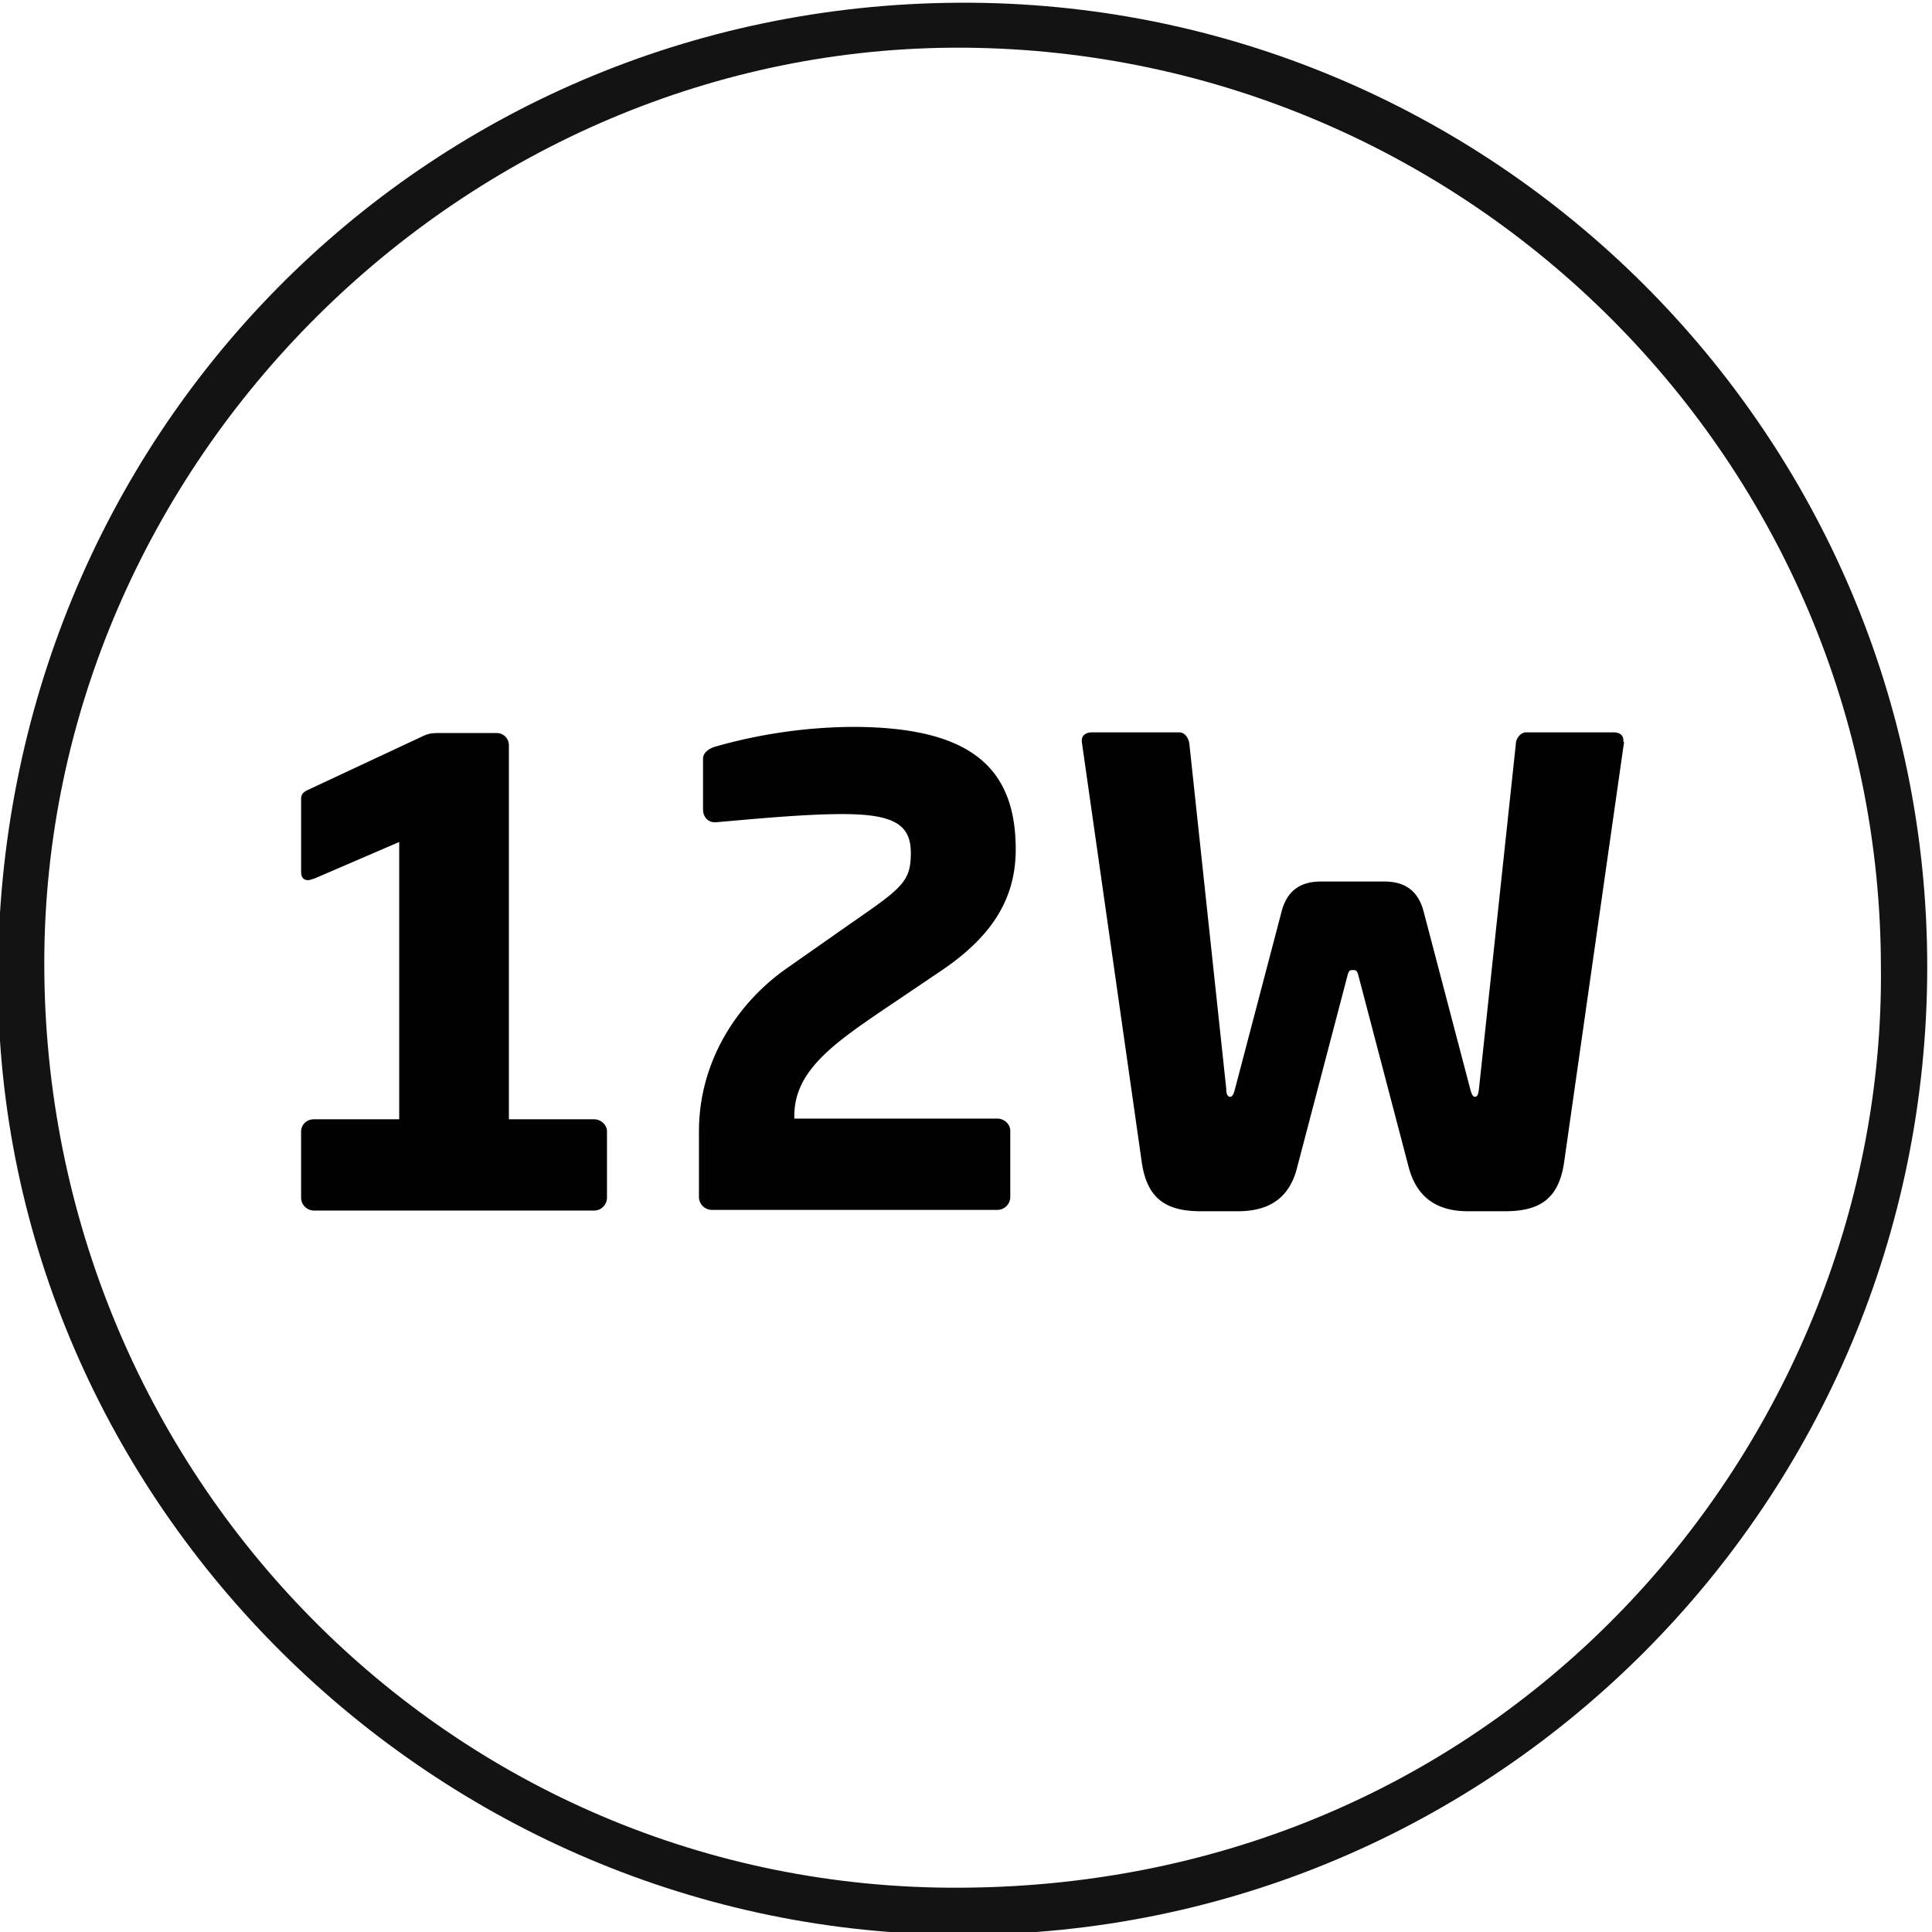 <svg xmlns="http://www.w3.org/2000/svg" id="Layer_1" data-name="Layer 1" viewBox="0 0 28.36 28.36"><defs><style>.cls-1,.cls-2{fill:#131313;stroke-width:0}.cls-2{fill:#010101}</style></defs><path d="M14.14 28.4C6.39 28.41-.03 22.05-.03 14.37-.04 6.41 6.2.08 14.08.04 21.9 0 28.29 6.36 28.29 14.19c0 7.85-6.33 14.21-14.15 14.21Zm13.47-14.19C27.61 6.8 21.59.76 14.16.7 6.82.65.65 6.79.65 14.14c0 7.48 5.95 13.61 13.45 13.57 8.18-.04 13.58-6.71 13.51-13.51Z" class="cls-1"/><g><path d="M5.86 16.41v-4.05l-1.23.53s-.08.03-.11.03c-.07 0-.1-.05-.1-.12v-1.07c0-.07.03-.1.09-.13l1.71-.8c.07-.03.12-.04.22-.04h.85c.1 0 .18.08.18.18v5.49h1.25c.1 0 .19.08.19.18v.97c0 .1-.08.19-.19.19H4.61a.19.19 0 0 1-.19-.19v-.97c0-.1.08-.18.19-.18h1.25ZM13.83 14.24l-.8.54c-.8.54-1.37.94-1.37 1.6v.04h2.98c.1 0 .19.08.19.18v.97c0 .1-.08.19-.19.19h-4.19a.19.19 0 0 1-.19-.19v-.96c0-1.04.57-1.89 1.28-2.39l.87-.61c.82-.57.96-.65.96-1.09 0-.41-.24-.57-1-.57-.57 0-1.28.07-1.86.12h-.02c-.1 0-.17-.08-.17-.19v-.74c0-.09.08-.15.18-.18a7.54 7.54 0 0 1 2.01-.29c1.73 0 2.4.59 2.4 1.8 0 .76-.39 1.3-1.08 1.77ZM23.84 10.89l-.88 6.17c-.08.55-.37.72-.87.72h-.54c-.41 0-.74-.16-.87-.64l-.74-2.82c-.02-.08-.04-.08-.08-.08s-.06 0-.08.08l-.74 2.82c-.12.48-.45.64-.87.64h-.54c-.5 0-.79-.17-.87-.72l-.88-6.17v-.02c0-.09.08-.12.15-.12h1.28c.08 0 .14.08.15.18l.54 5.05c0 .08.02.12.06.12.03 0 .05-.04.07-.12l.68-2.59c.09-.36.33-.45.58-.45h.93c.25 0 .49.09.58.45l.68 2.59c.02.08.04.12.07.12.04 0 .05-.04.06-.12l.54-5.05c0-.1.08-.18.15-.18h1.28c.08 0 .15.03.15.12v.02Z" class="cls-2"/></g></svg>